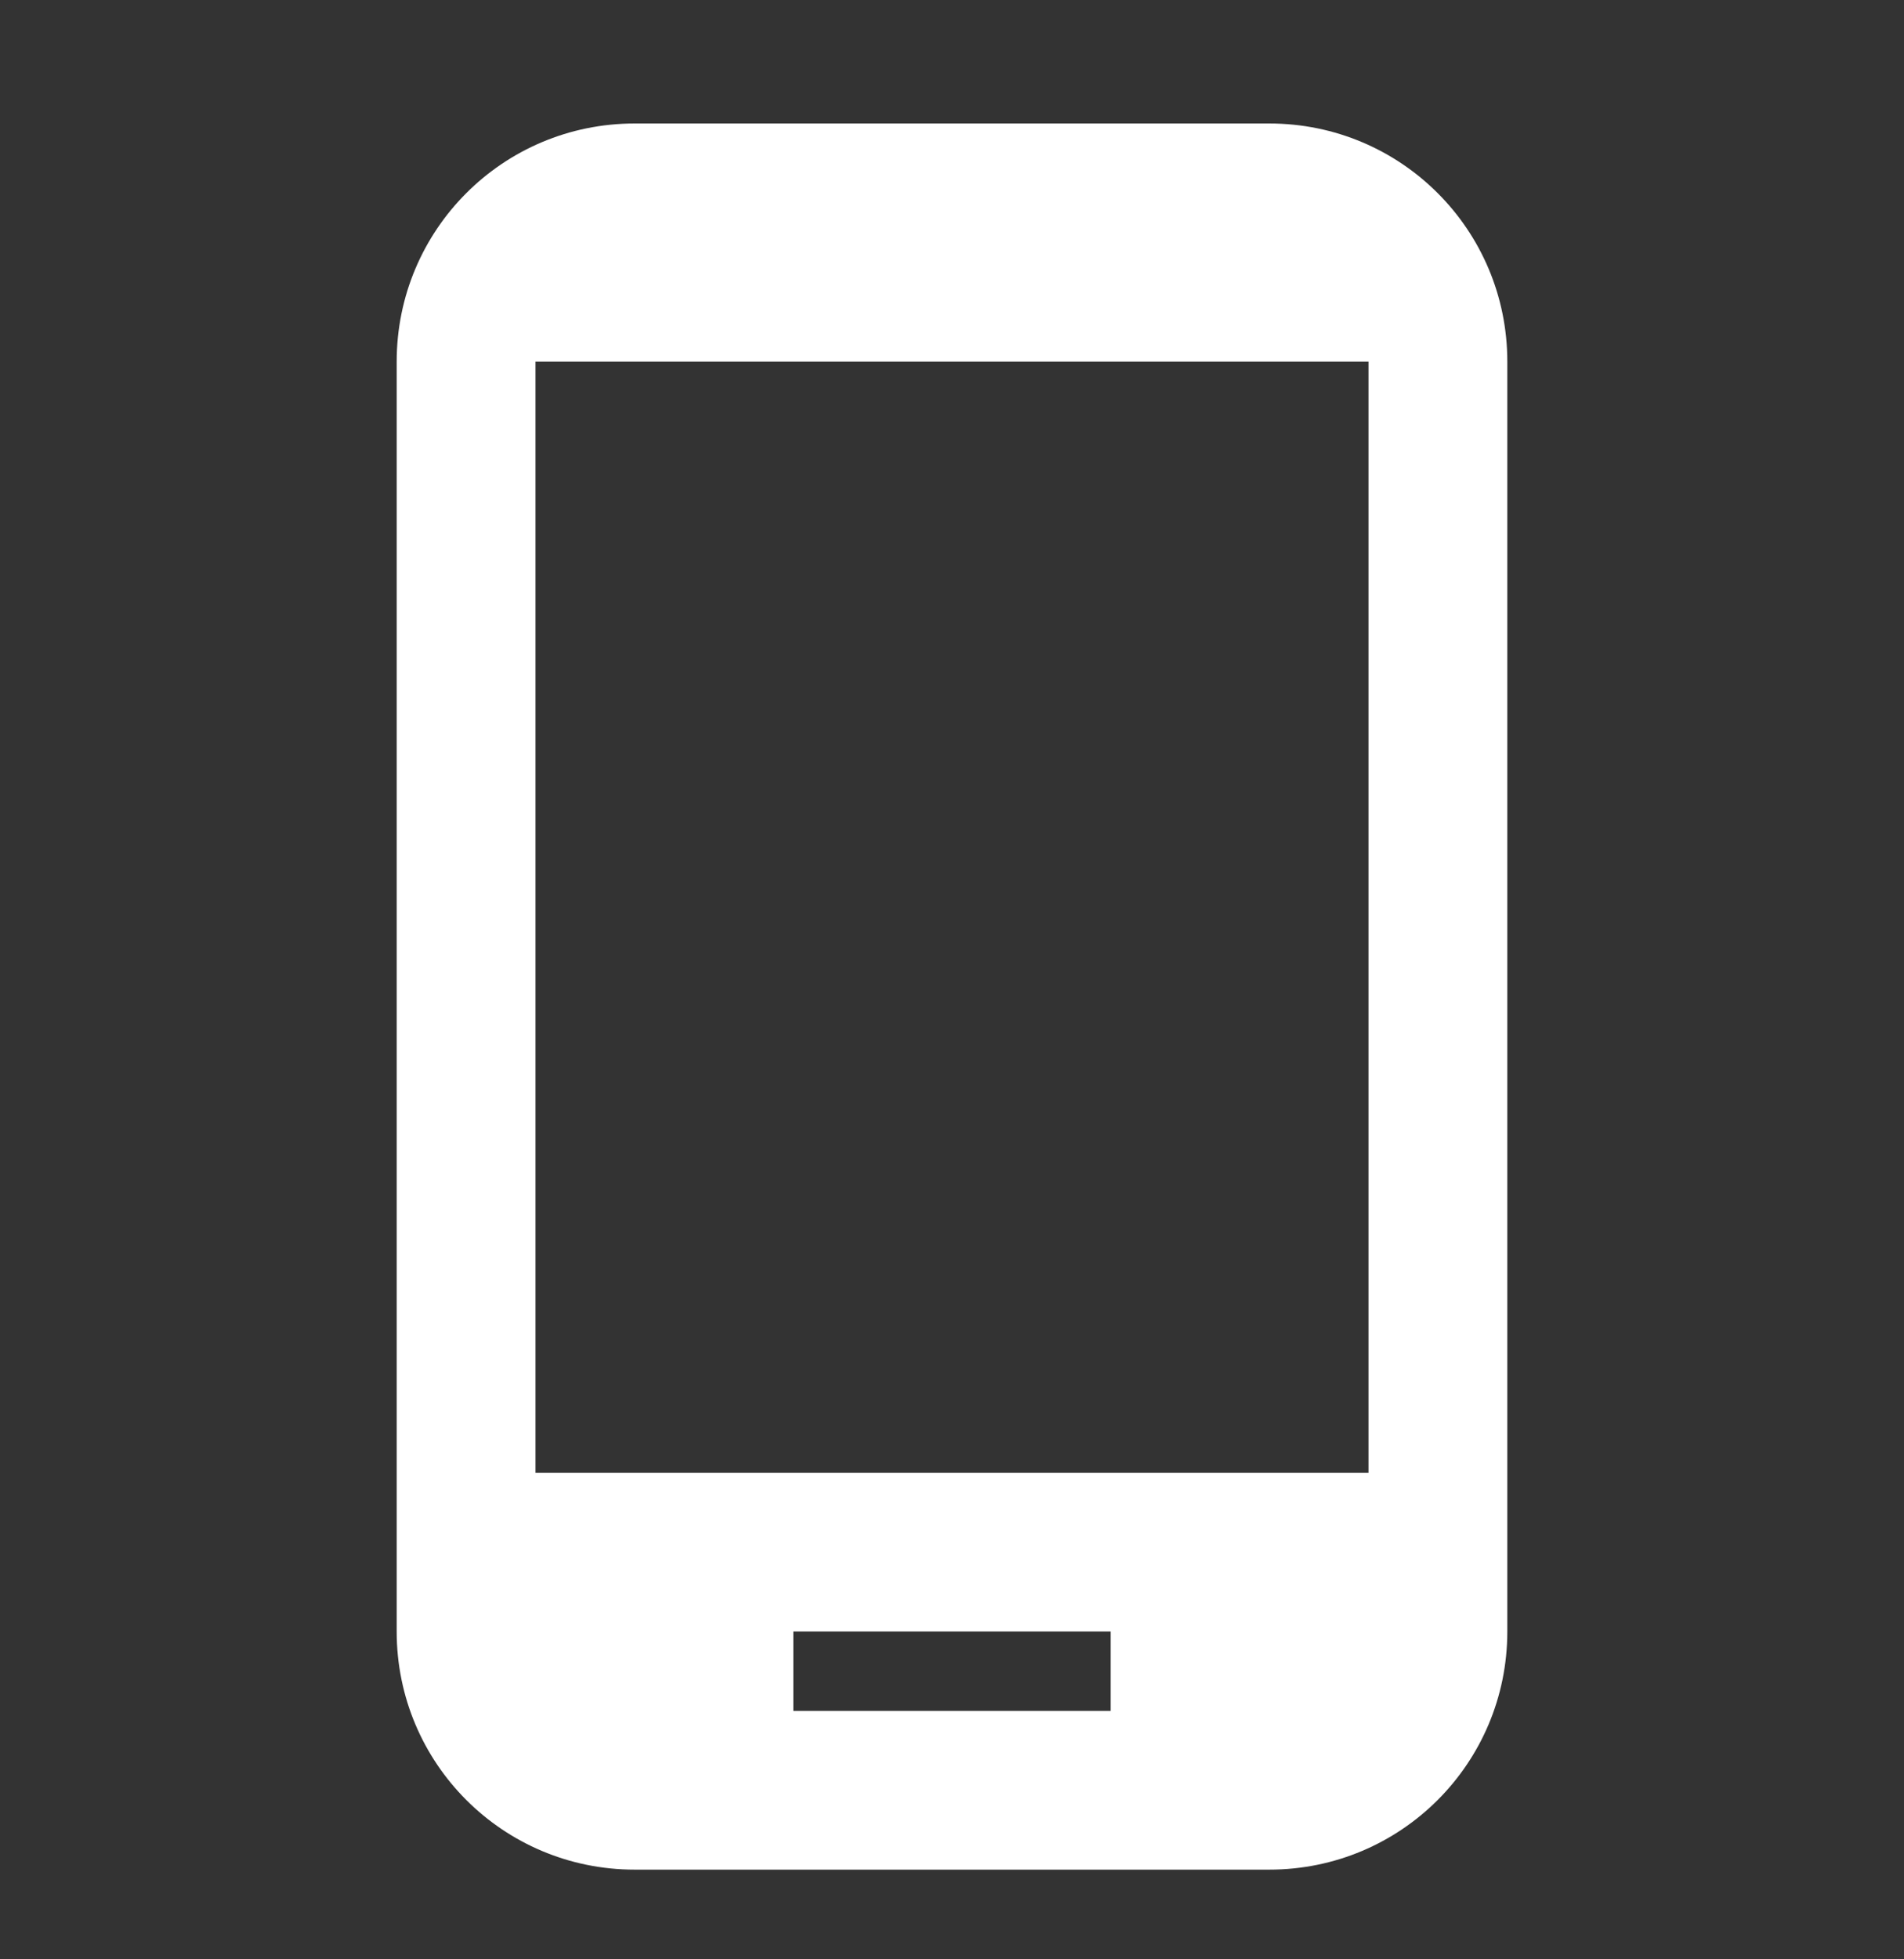 <svg width="35" height="36" viewBox="0 0 35 36" fill="none" xmlns="http://www.w3.org/2000/svg">
<rect x="0" y="0" width="35" height="36" fill="#333333" stroke="none"/>
<path d="M23.333 2.269H11.667C9.246 2.269 7.292 4.223 7.292 6.644V29.977C7.292 32.398 9.246 34.352 11.667 34.352H23.333C25.754 34.352 27.708 32.398 27.708 29.977V6.644C27.708 4.223 25.754 2.269 23.333 2.269ZM20.417 31.436H14.583V29.977H20.417V31.436ZM25.156 27.061H9.844V6.644H25.156V27.061Z" fill="white"/>
</svg>
